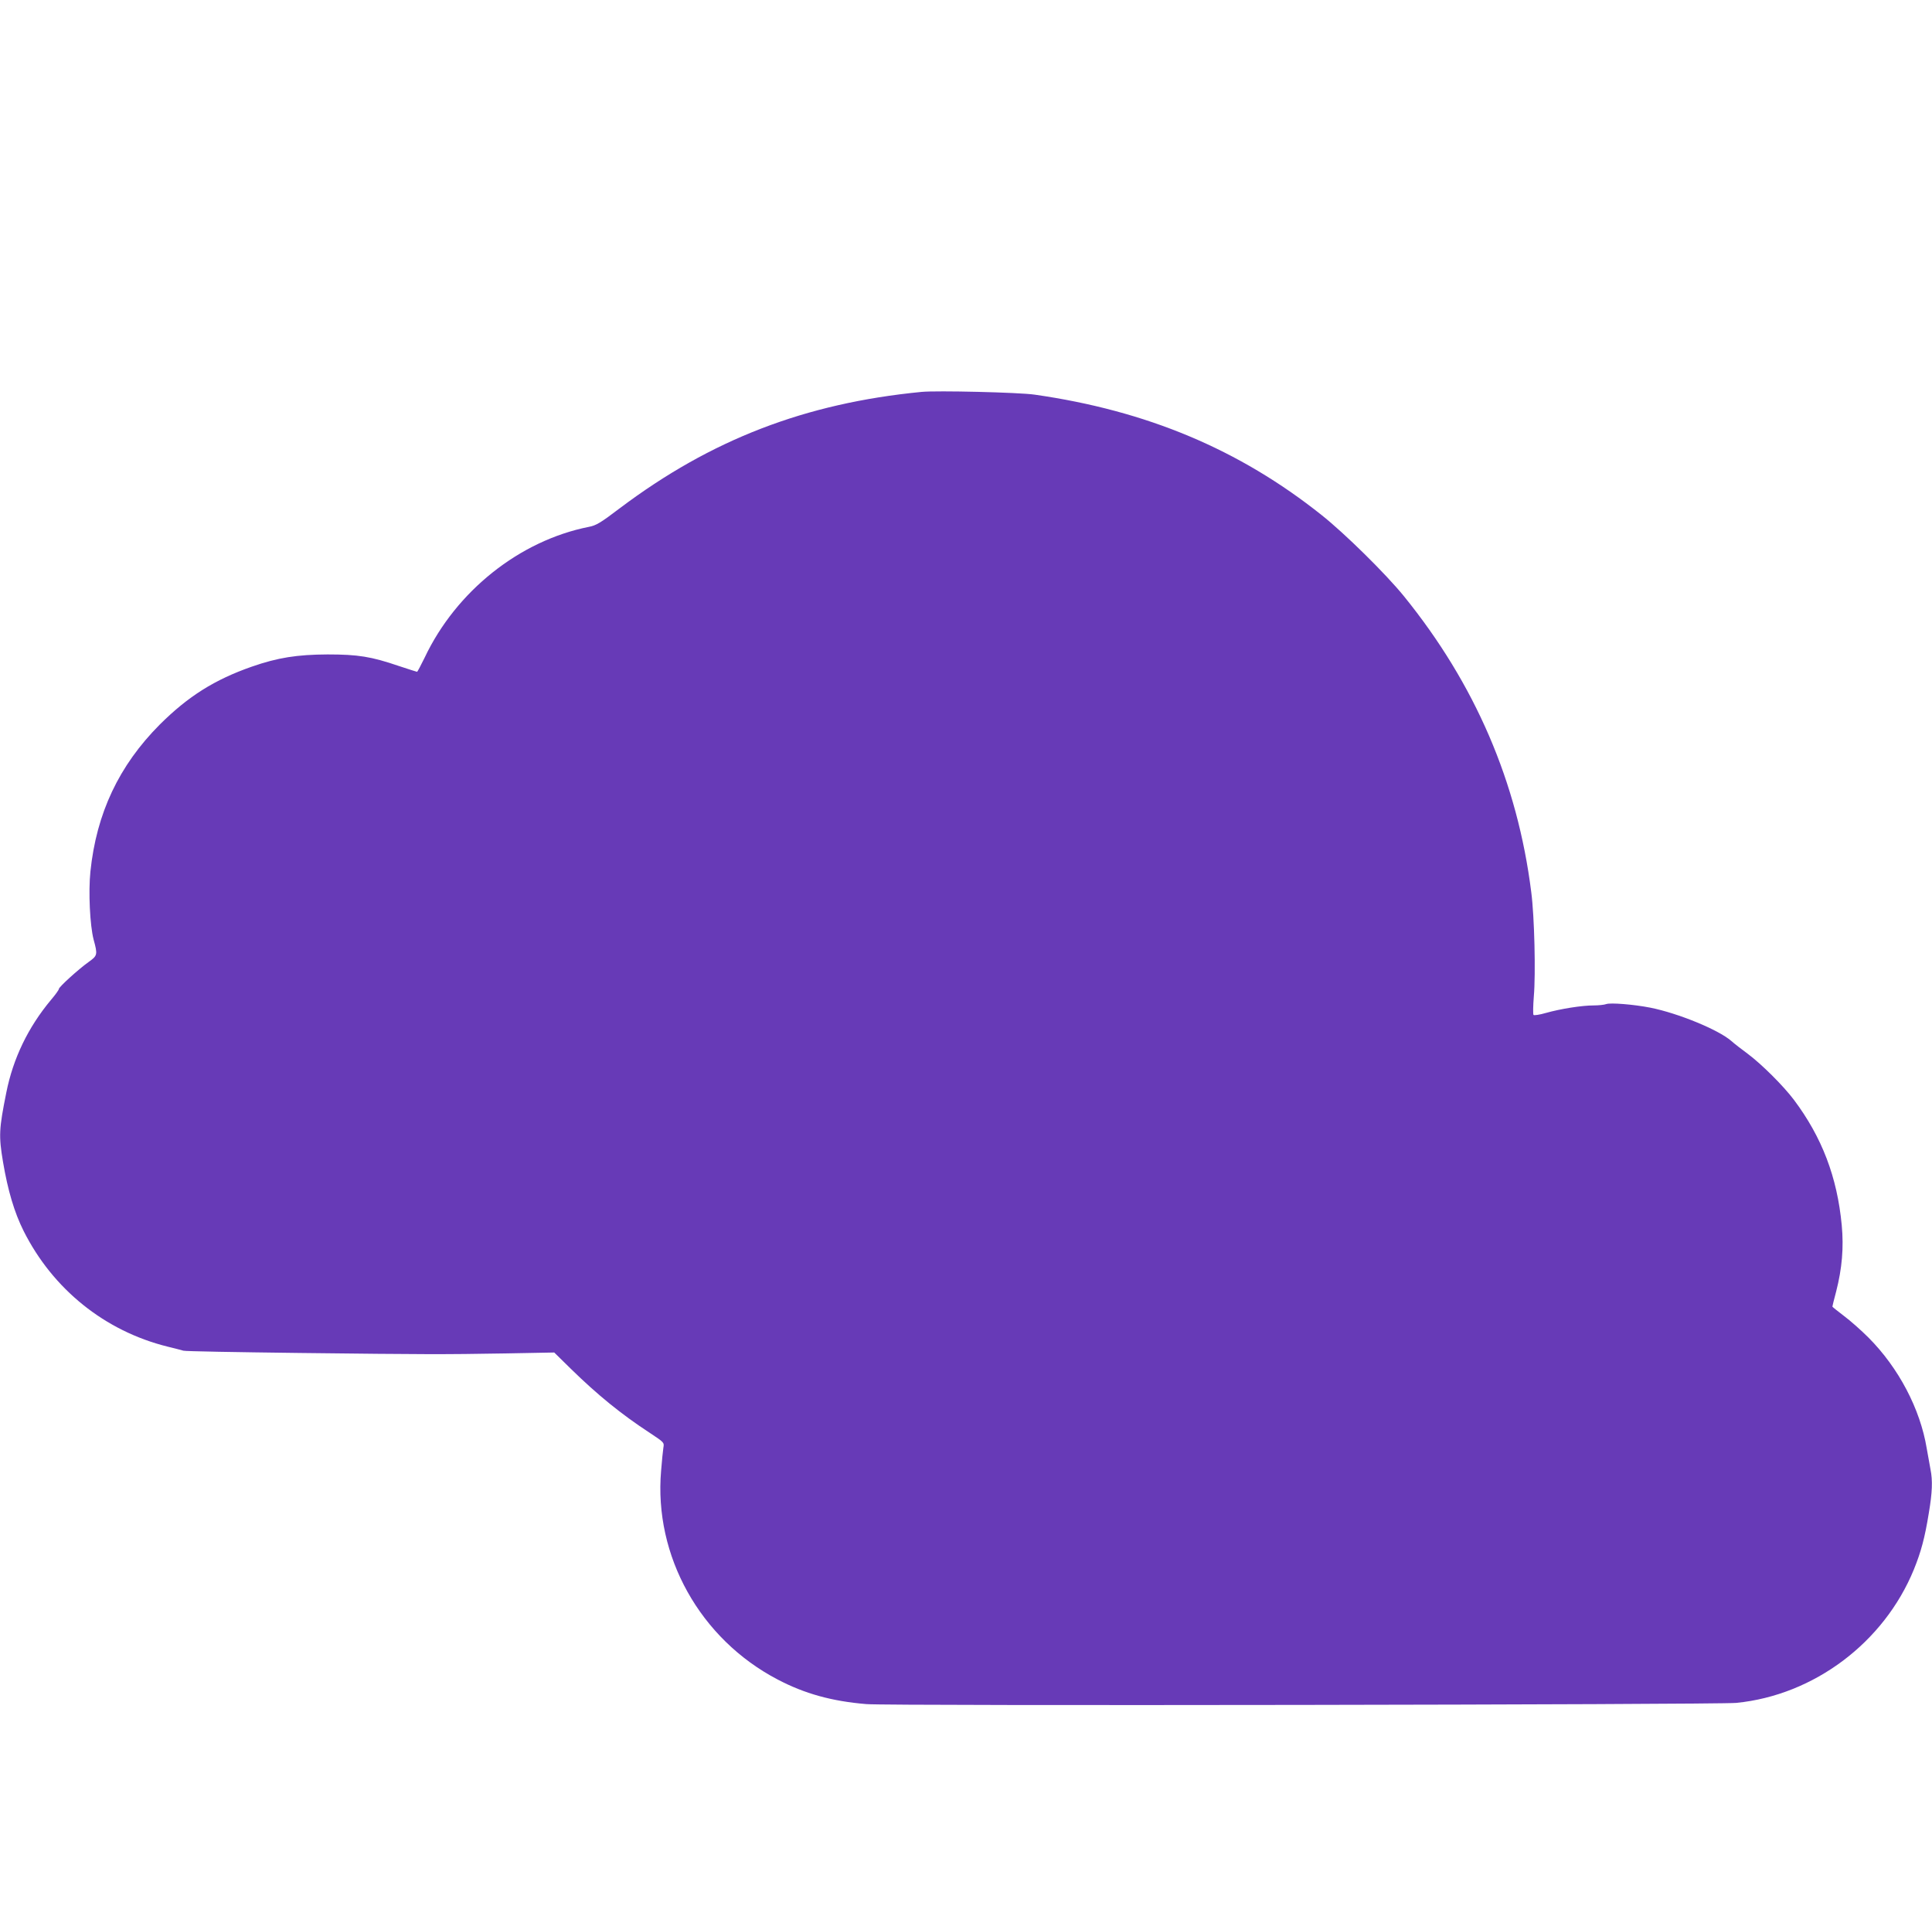 <?xml version="1.0" standalone="no"?>
<!DOCTYPE svg PUBLIC "-//W3C//DTD SVG 20010904//EN"
 "http://www.w3.org/TR/2001/REC-SVG-20010904/DTD/svg10.dtd">
<svg version="1.0" xmlns="http://www.w3.org/2000/svg"
 width="1280pt" height="1272pt" viewBox="0 0 1280 1272"
 preserveAspectRatio="xMidYMid meet">
<g transform="translate(0,1272) scale(0.1,-0.1)"
fill="#673ab7" stroke="none">
<path d="M6105 10124 c-770 -75 -1393 -315 -1998 -770 -129 -98 -158 -115
-206 -124 -458 -91 -879 -425 -1088 -867 -25 -51 -47 -93 -50 -93 -3 0 -58 18
-122 39 -182 62 -269 76 -471 76 -202 -1 -330 -21 -502 -81 -246 -86 -421
-196 -609 -383 -271 -272 -420 -588 -460 -974 -14 -136 -3 -357 21 -450 28
-102 26 -107 -34 -150 -66 -47 -196 -165 -196 -178 0 -6 -23 -38 -52 -72 -152
-182 -251 -388 -296 -613 -49 -244 -51 -287 -22 -461 32 -189 75 -334 136
-456 194 -387 539 -664 954 -767 47 -11 94 -24 105 -27 11 -4 355 -10 765 -15
865 -10 948 -10 1373 -3 l319 6 111 -109 c175 -171 333 -300 523 -424 95 -63
95 -63 89 -98 -3 -19 -10 -88 -15 -152 -49 -565 259 -1115 772 -1383 179 -94
359 -144 588 -163 143 -13 5634 -4 5763 8 515 51 979 400 1177 884 47 116 72
207 99 374 23 136 26 215 11 289 -5 26 -16 89 -25 139 -43 261 -186 533 -385
733 -47 47 -120 112 -163 144 -42 32 -77 60 -77 62 0 3 11 48 25 100 39 152
51 291 37 439 -30 319 -131 583 -317 831 -71 94 -213 235 -305 304 -41 30 -91
69 -110 86 -85 74 -351 183 -535 220 -112 22 -265 34 -293 24 -13 -5 -51 -9
-85 -9 -76 0 -217 -22 -316 -50 -41 -12 -77 -17 -81 -13 -4 4 -3 60 2 123 13
149 4 531 -17 690 -91 727 -372 1379 -843 1960 -120 148 -393 417 -547 539
-545 434 -1158 691 -1901 797 -104 15 -648 28 -749 18z"/>
</g>
</svg>
